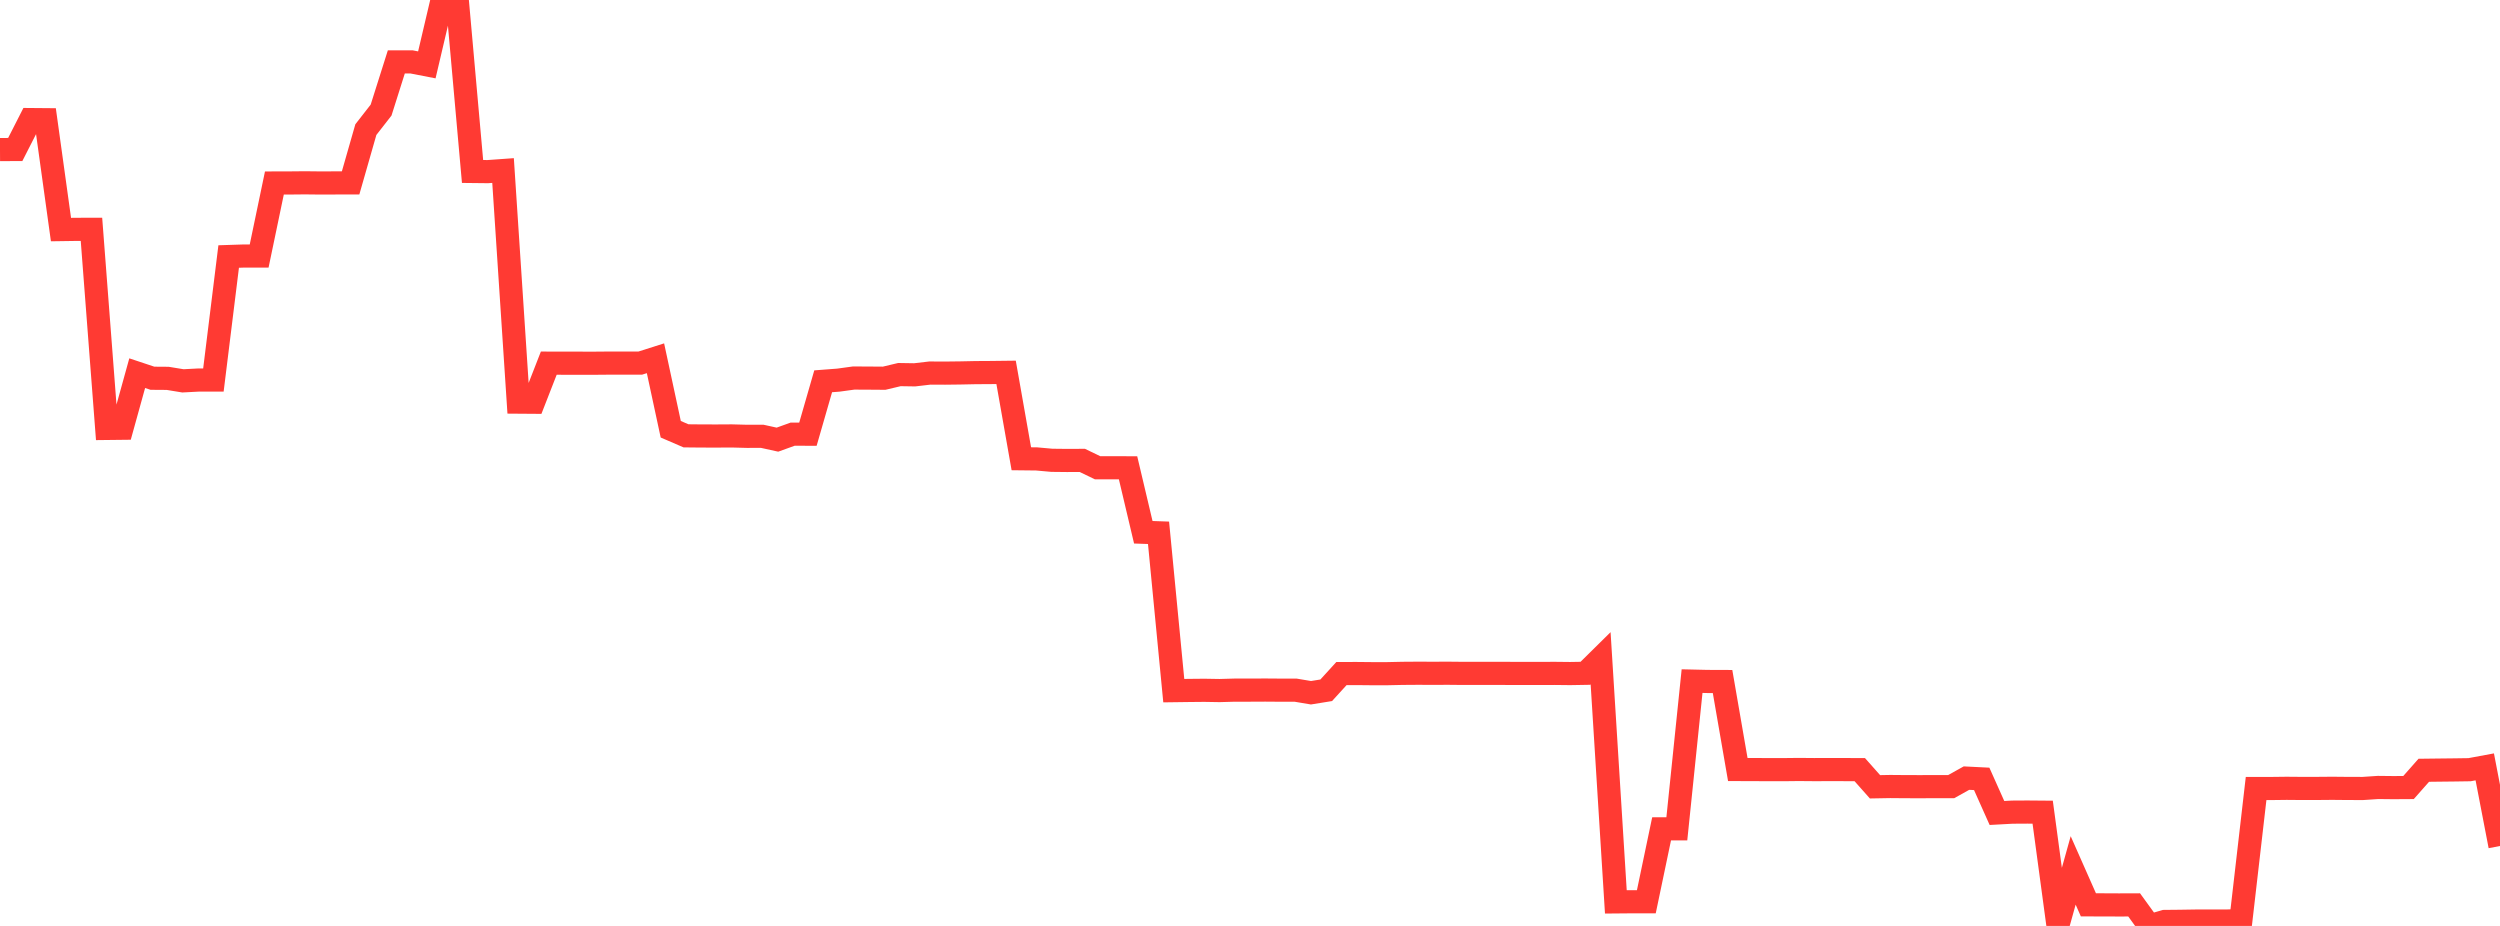 <?xml version="1.0" standalone="no"?>
<!DOCTYPE svg PUBLIC "-//W3C//DTD SVG 1.1//EN" "http://www.w3.org/Graphics/SVG/1.1/DTD/svg11.dtd">

<svg width="135" height="50" viewBox="0 0 135 50" preserveAspectRatio="none" 
  xmlns="http://www.w3.org/2000/svg"
  xmlns:xlink="http://www.w3.org/1999/xlink">


<polyline points="0.0, 8.077 0.823, 8.073 1.646, 6.457 2.47, 6.464 3.293, 12.397 4.116, 12.385 4.939, 12.383 5.762, 23.135 6.585, 23.126 7.409, 20.151 8.232, 20.425 9.055, 20.431 9.878, 20.566 10.701, 20.523 11.524, 20.521 12.348, 13.852 13.171, 13.825 13.994, 13.826 14.817, 9.882 15.64, 9.88 16.463, 9.872 17.287, 9.881 18.11, 9.878 18.933, 9.876 19.756, 7 20.579, 5.944 21.402, 3.342 22.226, 3.343 23.049, 3.503 23.872, 0.0 24.695, 0.033 25.518, 9.259 26.341, 9.268 27.165, 9.209 27.988, 21.715 28.811, 21.721 29.634, 19.61 30.457, 19.613 31.28, 19.613 32.104, 19.614 32.927, 19.607 33.75, 19.607 34.573, 19.608 35.396, 19.346 36.22, 23.179 37.043, 23.535 37.866, 23.543 38.689, 23.545 39.512, 23.54 40.335, 23.562 41.159, 23.56 41.982, 23.741 42.805, 23.444 43.628, 23.447 44.451, 20.59 45.274, 20.527 46.098, 20.414 46.921, 20.418 47.744, 20.424 48.567, 20.228 49.39, 20.241 50.213, 20.145 51.037, 20.149 51.86, 20.139 52.683, 20.122 53.506, 20.117 54.329, 20.107 55.152, 24.773 55.976, 24.782 56.799, 24.856 57.622, 24.865 58.445, 24.861 59.268, 25.259 60.091, 25.258 60.915, 25.262 61.738, 28.742 62.561, 28.771 63.384, 37.295 64.207, 37.284 65.03, 37.276 65.854, 37.29 66.677, 37.267 67.5, 37.267 68.323, 37.263 69.146, 37.269 69.97, 37.27 70.793, 37.408 71.616, 37.275 72.439, 36.372 73.262, 36.371 74.085, 36.379 74.909, 36.379 75.732, 36.361 76.555, 36.355 77.378, 36.358 78.201, 36.355 79.024, 36.363 79.848, 36.361 80.671, 36.361 81.494, 36.364 82.317, 36.365 83.14, 36.366 83.963, 36.363 84.787, 36.372 85.61, 36.358 86.433, 35.546 87.256, 48.702 88.079, 48.695 88.902, 48.696 89.726, 44.758 90.549, 44.756 91.372, 36.78 92.195, 36.799 93.018, 36.802 93.841, 41.554 94.665, 41.556 95.488, 41.561 96.311, 41.561 97.134, 41.552 97.957, 41.559 98.78, 41.557 99.604, 41.558 100.427, 41.56 101.25, 42.487 102.073, 42.472 102.896, 42.479 103.72, 42.481 104.543, 42.477 105.366, 42.477 106.189, 42.018 107.012, 42.059 107.835, 43.901 108.659, 43.856 109.482, 43.851 110.305, 43.858 111.128, 49.957 111.951, 47.002 112.774, 48.862 113.598, 48.863 114.421, 48.867 115.244, 48.864 116.067, 50.0 116.89, 49.759 117.713, 49.751 118.537, 49.738 119.36, 49.737 120.183, 49.738 121.006, 49.713 121.829, 42.58 122.652, 42.579 123.476, 42.569 124.299, 42.576 125.122, 42.575 125.945, 42.568 126.768, 42.576 127.591, 42.578 128.415, 42.523 129.238, 42.532 130.061, 42.527 130.884, 41.595 131.707, 41.585 132.53, 41.576 133.354, 41.564 134.177, 41.411 135.0, 45.684" fill="none" stroke="#ff3a33" stroke-width="1.25"/>

</svg>